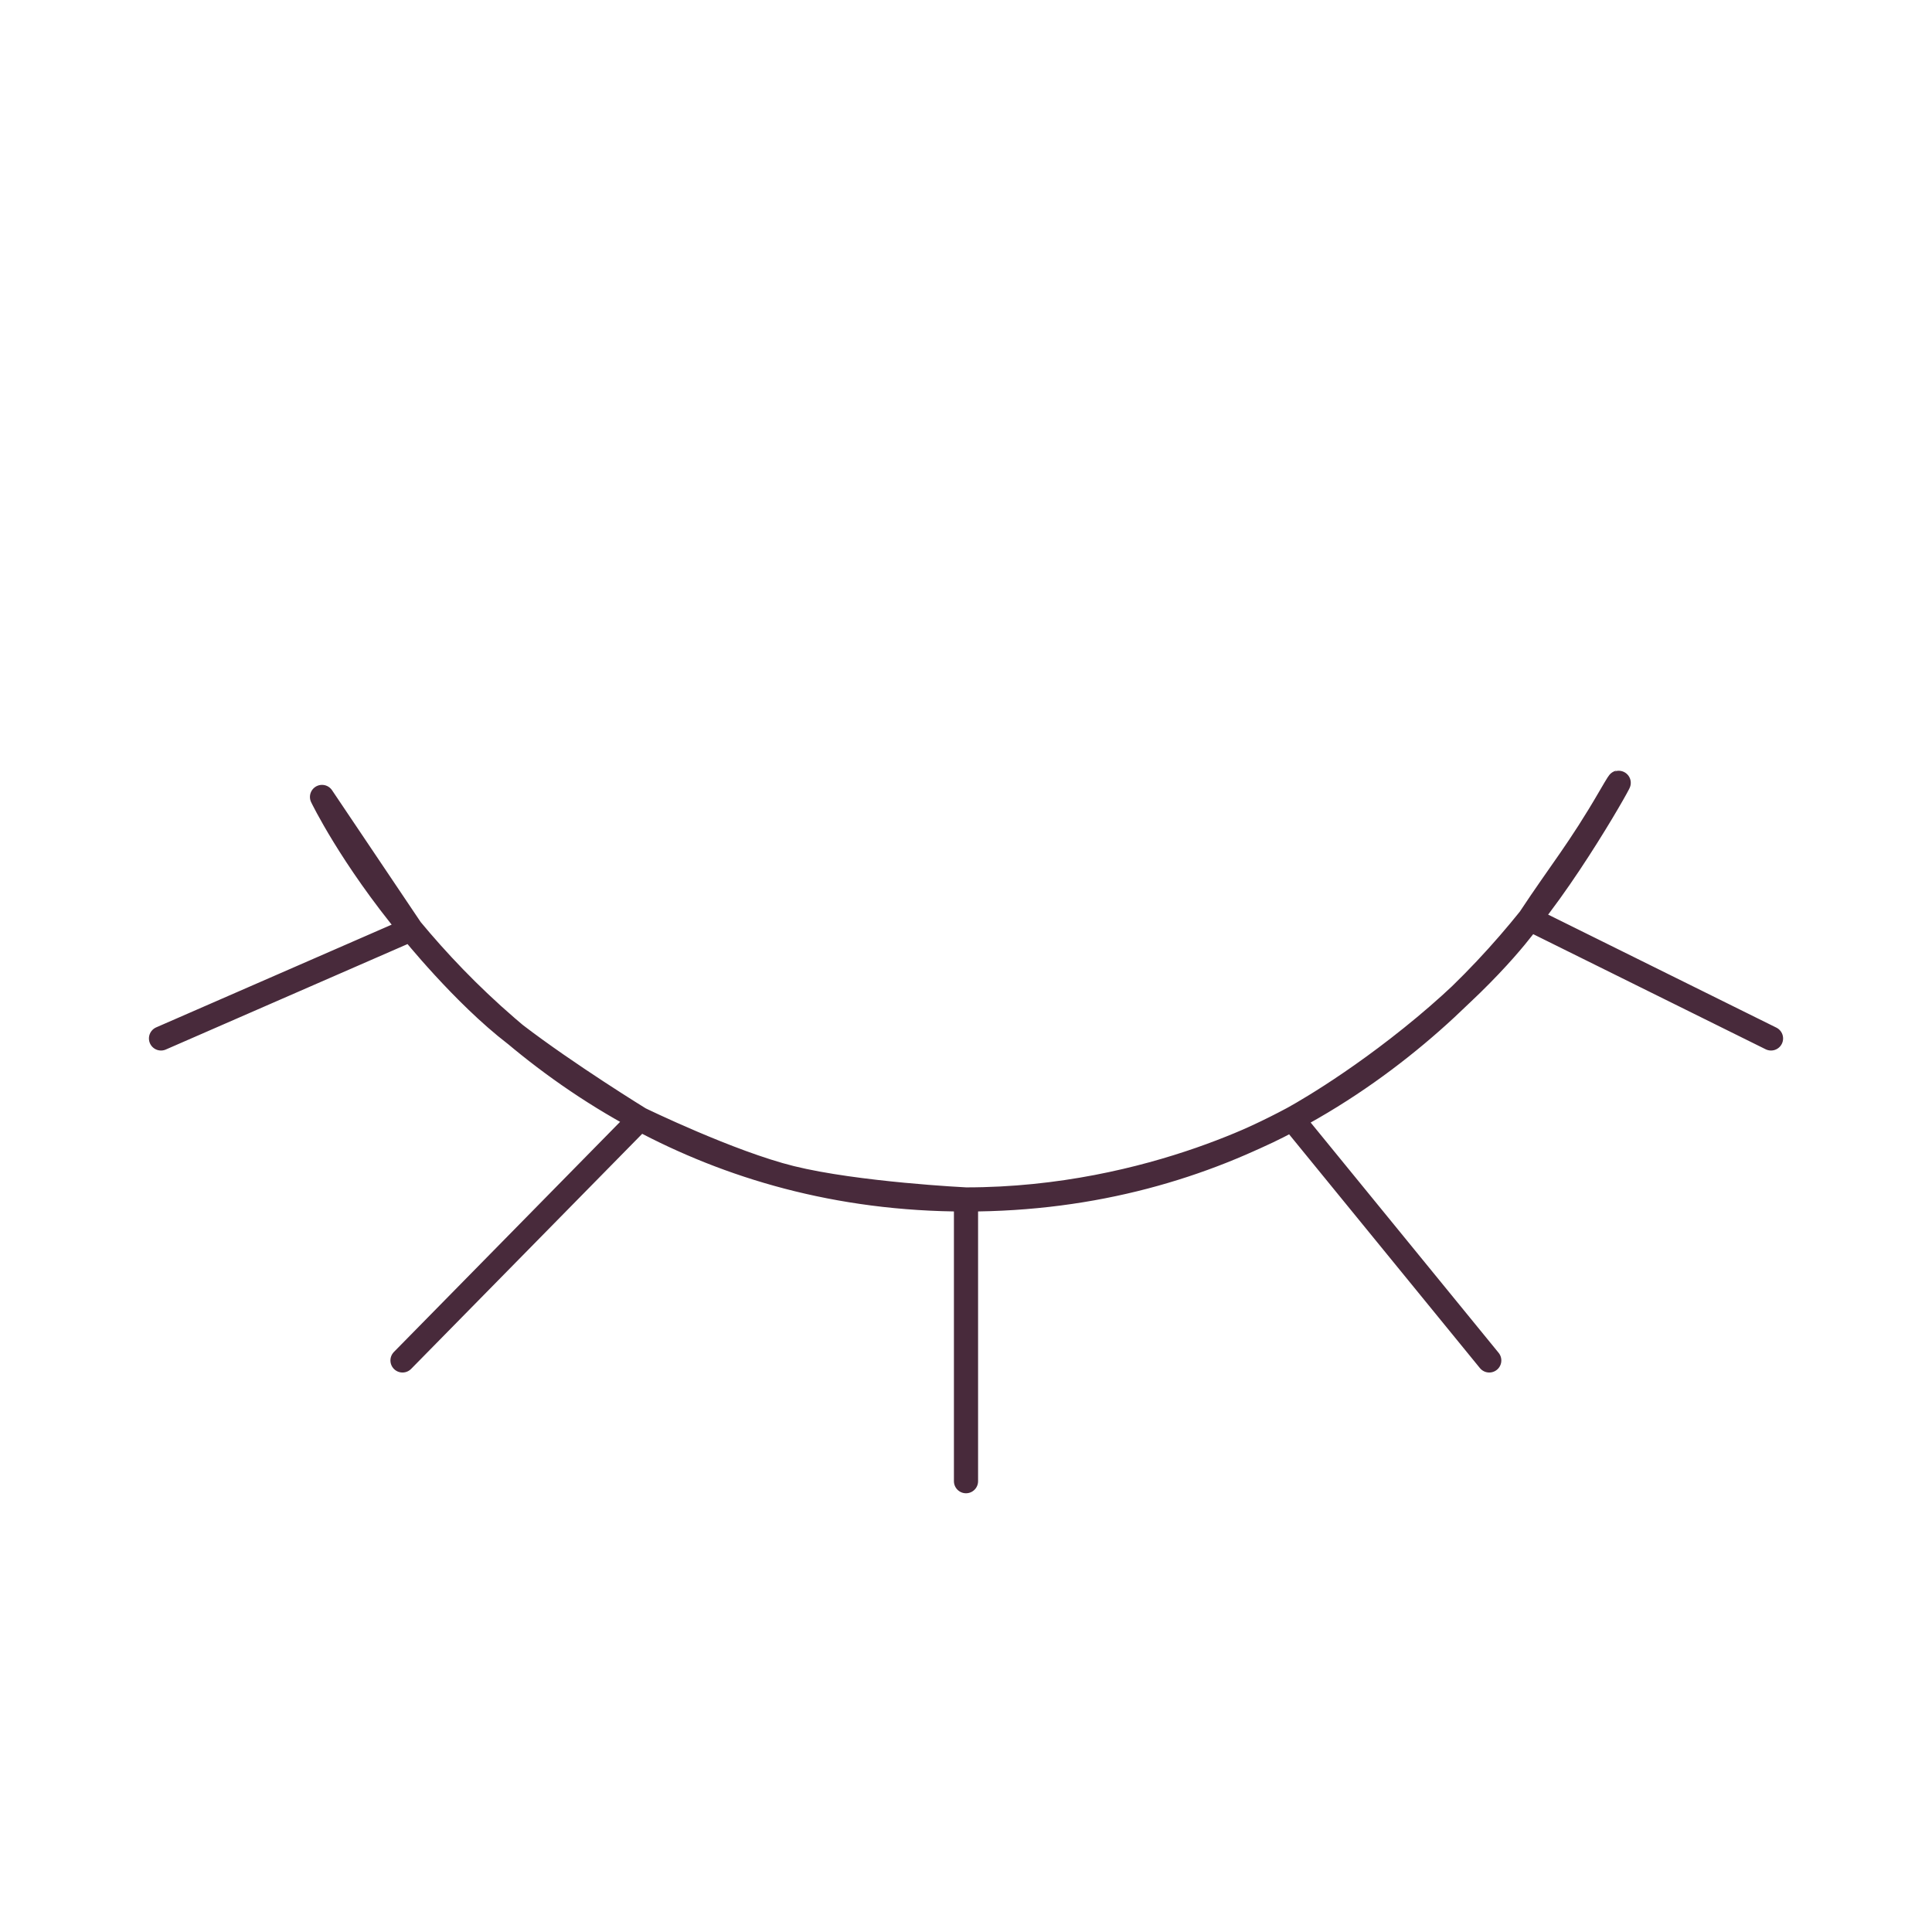 <svg width="80" height="80" viewBox="0 0 80 80" fill="none" xmlns="http://www.w3.org/2000/svg">
<path d="M63.334 38.048C65.599 35.224 67.952 30.786 66.667 33C65.382 35.214 64.635 36.077 63.334 38.048ZM63.334 38.048C61.179 40.734 57.94 43.962 53.505 46.333M63.334 38.048L73.334 43M63.334 38.048C63.334 38.048 62 40 59 42.5C56 45 53.505 46.333 53.505 46.333M40 49.667C34.64 49.667 30.16 48.293 26.496 46.333M40 49.667C45.36 49.667 49.841 48.293 53.505 46.333M40 49.667C47.831 49.667 53.505 46.333 53.505 46.333M40 49.667V61.333M40 49.667C40 49.667 35.48 49.446 32.752 48.771C30.207 48.141 26.496 46.333 26.496 46.333M26.496 46.333L16.667 56.333M26.496 46.333C22.298 44.089 19.171 41.076 17.021 38.483M26.496 46.333C26.496 46.333 23.5 44.492 21.337 42.834C19.174 41.175 17.021 38.483 17.021 38.483M53.505 46.333L61.667 56.333M17.021 38.483C14.513 35.456 13.334 33 13.334 33L17.021 38.483ZM17.021 38.483L6.667 43" stroke="#482A3B" stroke-linecap="round" stroke-linejoin="round"/>
</svg>
